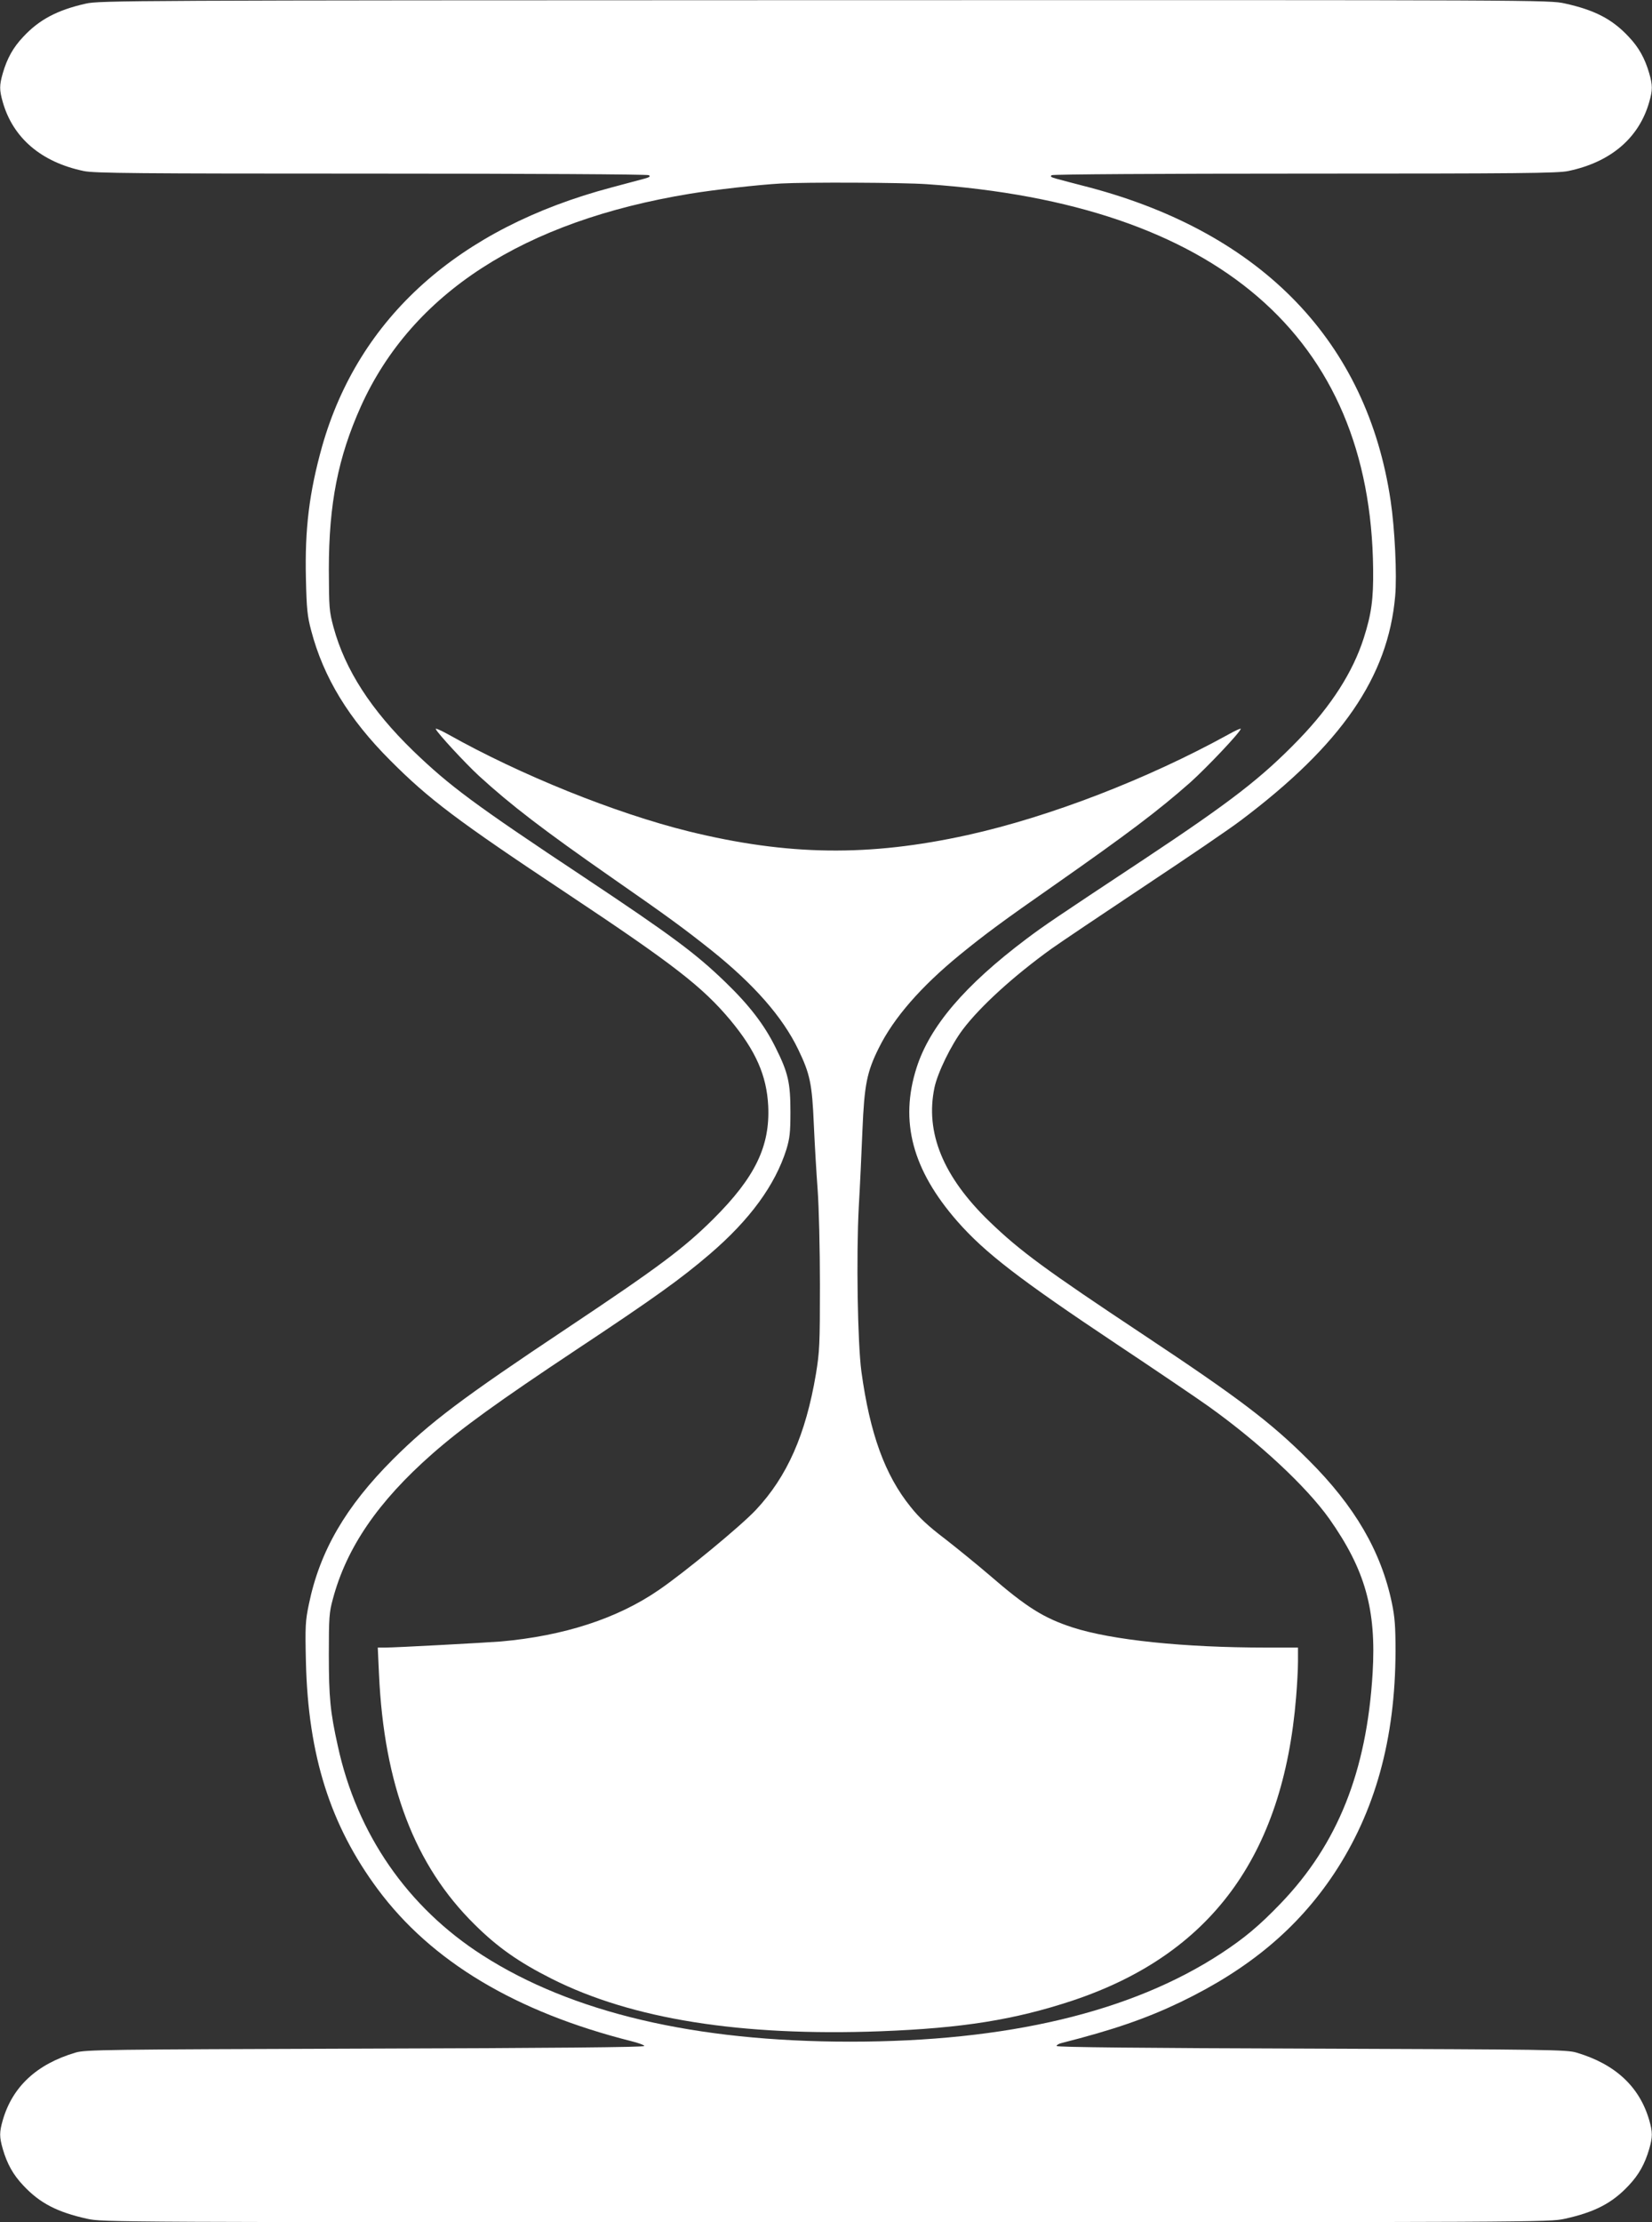 <?xml version="1.0" standalone="no"?>
<!DOCTYPE svg PUBLIC "-//W3C//DTD SVG 20010904//EN"
 "http://www.w3.org/TR/2001/REC-SVG-20010904/DTD/svg10.dtd">
<svg version="1.0" xmlns="http://www.w3.org/2000/svg"
 width="952pt" height="1280pt" viewBox="0 0 952 1280"
 preserveAspectRatio="xMidYMid meet">
<rect x="0" y="0" width="952" height="1280" fill="#333333" stroke="none"/>
<g transform="translate(0,1280) scale(0.1,-0.1)"
fill="#ffffff" stroke="none">
<path d="M494 12779 c-164 -37 -268 -92 -360 -191 -58 -61 -93 -124 -118 -210
-20 -70 -20 -96 0 -166 59 -207 222 -346 466 -397 59 -13 308 -15 1656 -15
917 0 1593 -4 1601 -9 11 -7 4 -12 -25 -20 -21 -6 -108 -29 -191 -51 -881
-234 -1456 -749 -1667 -1492 -74 -265 -100 -474 -93 -763 4 -173 8 -213 30
-296 71 -271 217 -510 456 -749 224 -225 388 -348 1016 -765 617 -410 783
-539 944 -731 146 -176 209 -318 218 -494 11 -232 -75 -411 -316 -651 -170
-169 -316 -278 -844 -630 -605 -403 -787 -540 -1002 -754 -273 -273 -422 -529
-485 -835 -20 -96 -22 -126 -17 -335 13 -536 140 -938 414 -1307 309 -416 795
-707 1461 -875 40 -10 74 -22 75 -28 1 -7 -543 -12 -1608 -15 -1508 -5 -1614
-6 -1670 -23 -223 -66 -363 -196 -419 -389 -20 -70 -20 -96 0 -166 25 -86 60
-149 118 -210 95 -102 196 -154 368 -192 91 -20 129 -20 4258 -20 4129 0 4167
0 4258 20 172 38 273 90 368 192 58 61 93 124 118 210 20 70 20 96 0 166 -56
193 -196 323 -419 389 -56 17 -157 18 -1528 23 -967 3 -1467 8 -1468 15 0 6
12 13 28 17 299 76 488 141 688 237 392 189 672 423 881 736 238 358 355 778
356 1285 0 142 -4 195 -21 277 -62 297 -214 558 -480 823 -217 217 -405 359
-946 718 -571 379 -717 486 -894 657 -266 257 -370 511 -316 770 18 86 96 246
164 336 101 133 292 307 510 464 52 37 293 199 535 360 243 161 493 331 556
379 581 437 849 827 890 1292 11 120 -2 389 -26 549 -135 913 -738 1540 -1734
1805 -85 22 -173 45 -194 51 -29 8 -36 13 -25 20 8 5 627 9 1461 9 1225 0
1457 2 1516 15 244 51 407 190 466 397 20 70 20 96 0 166 -25 86 -60 149 -118
210 -95 102 -196 154 -368 192 -91 20 -126 20 -4268 19 -4014 -1 -4178 -2
-4256 -20z m4848 -1040 c1672 -115 2557 -878 2571 -2217 2 -174 -10 -259 -54
-397 -63 -197 -187 -390 -374 -584 -216 -223 -390 -357 -890 -689 -529 -350
-573 -380 -680 -460 -356 -268 -557 -504 -633 -742 -99 -309 -24 -589 235
-885 159 -181 358 -334 916 -706 230 -153 469 -315 532 -360 291 -208 563
-461 696 -648 206 -293 271 -522 249 -888 -34 -566 -201 -985 -530 -1327 -124
-129 -209 -200 -345 -289 -516 -337 -1231 -507 -2135 -507 -893 0 -1604 167
-2120 498 -431 276 -723 698 -833 1204 -44 197 -52 281 -52 528 0 212 2 243
23 319 79 297 261 562 571 835 173 152 381 302 831 601 454 301 604 409 771
552 231 198 376 397 441 603 19 64 23 96 23 215 0 168 -13 226 -85 370 -65
132 -152 245 -292 380 -170 164 -307 266 -812 602 -636 422 -774 525 -985 728
-242 235 -392 466 -459 712 -25 93 -26 110 -27 333 0 378 53 646 185 940 295
652 938 1067 1896 1224 139 23 397 52 524 59 143 8 705 6 842 -4z"/>
<path d="M2511 8601 c8 -22 168 -195 249 -270 185 -169 369 -310 765 -586 331
-230 415 -292 575 -419 246 -197 410 -384 500 -571 68 -141 80 -197 90 -435 5
-113 15 -281 22 -375 7 -95 13 -336 13 -545 0 -347 -2 -385 -23 -514 -59 -350
-166 -591 -346 -783 -85 -91 -411 -360 -559 -461 -239 -165 -549 -265 -912
-297 -89 -7 -606 -35 -664 -35 l-44 0 7 -152 c29 -640 206 -1103 551 -1443
133 -132 256 -218 445 -313 461 -232 1088 -332 1895 -302 472 18 771 66 1104
176 796 265 1215 831 1290 1747 6 70 11 164 11 208 l0 79 -182 0 c-477 0 -891
43 -1117 116 -168 55 -265 116 -480 302 -69 59 -183 152 -255 208 -95 72 -150
123 -198 184 -149 184 -235 423 -284 780 -22 166 -30 666 -15 950 7 118 16
316 21 440 11 261 25 335 95 475 86 173 242 352 467 536 146 119 246 193 553
407 414 290 588 421 774 585 97 87 291 292 291 309 0 4 -33 -11 -72 -33 -465
-256 -1028 -474 -1503 -579 -568 -125 -1034 -119 -1605 21 -425 105 -971 325
-1389 560 -40 22 -72 36 -70 30z"/>
</g>
</svg>
